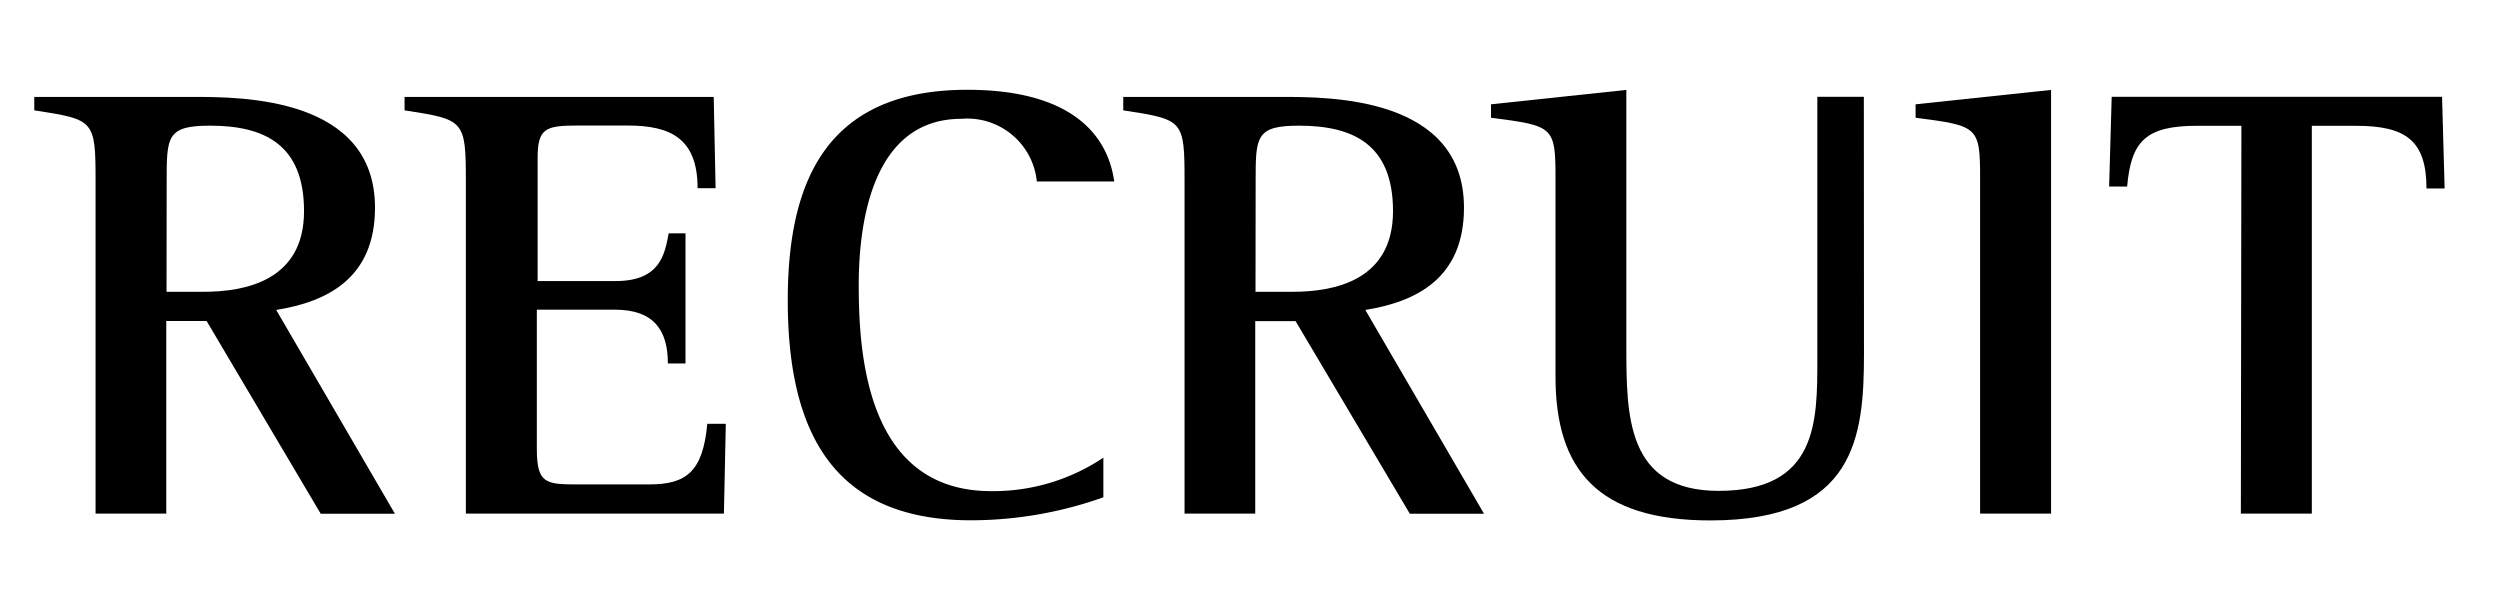 <svg id="レイヤー_1" data-name="レイヤー 1" xmlns="http://www.w3.org/2000/svg" width="186" height="44" viewBox="0 0 186 44">
  <g>
    <path d="M7.11,13.46C7.11,8.9,7,8.9,2.55,8.21v-1H14.36c3.6,0,13.54,0,13.54,8.24,0,5.26-3.56,7-7.35,7.61l8.83,15.16H23.86L15.37,23.88h-3V38.21H7.11Zm5.28,8.25h2.74c3.12,0,7.49-.83,7.49-6,0-5-3-6.36-7-6.36-3.22,0-3.22.83-3.22,4.15Z"/>
    <path d="M34.66,13.46c0-4.56-.14-4.56-4.56-5.25v-1h23L53.24,14H51.9c0-3.69-2-4.66-5.19-4.66H43c-2.4,0-3,.19-3,2.4v9.17h5.81c3.31,0,3.65-2,3.94-3.55H51v9.68H49.69c0-2.49-1.06-4-3.94-4H39.94V33.37c0,2.58.63,2.67,3,2.67H48.3c2.73,0,4-.92,4.32-4.51H54l-.14,6.68H34.66Z"/>
    <path d="M82.09,37a29.5,29.5,0,0,1-9.84,1.71c-9.84,0-13.64-6-13.64-16.36,0-8.53,2.64-15.67,13.35-15.67,7.49,0,10.42,3.13,10.94,6.82H77.14a5.2,5.2,0,0,0-5.61-4.66c-6.58,0-7.64,7.61-7.64,12.36,0,5.16.58,15.34,9.85,15.34a14.71,14.71,0,0,0,8.35-2.49Z"/>
    <path d="M88.13,13.46c0-4.56-.09-4.56-4.56-5.25v-1H95.38c3.6,0,13.54,0,13.54,8.24,0,5.26-3.55,7-7.34,7.61l8.83,15.16h-5.52l-8.5-14.33h-3V38.21H88.13Zm5.28,8.25h2.74c3.12,0,7.49-.83,7.49-6,0-5-3-6.36-7-6.36-3.22,0-3.22.83-3.22,4.15Z"/>
    <path d="M138.68,26.27c0,6.18-.58,12.45-11.43,12.45-8.44,0-11.52-3.83-11.52-10.7V13.28c0-3.87-.14-3.92-4.8-4.52v-1L121,6.69v19c0,5.25,0,10.83,6.87,10.83,7.34,0,7.34-5.12,7.34-9.77V7.2h3.46Z"/>
    <path d="M147.32,13.28c0-3.87-.15-3.92-4.8-4.52v-1L152.6,6.69V38.21h-5.28Z"/>
    <path d="M166.76,9.36h-3.32c-3.79,0-4.89,1.15-5.18,4.52h-1.34l.19-6.68h24.58l.19,6.82h-1.35c0-3.55-1.53-4.66-5.23-4.66H172V38.21h-5.28Z"/>
  </g>
</svg>

